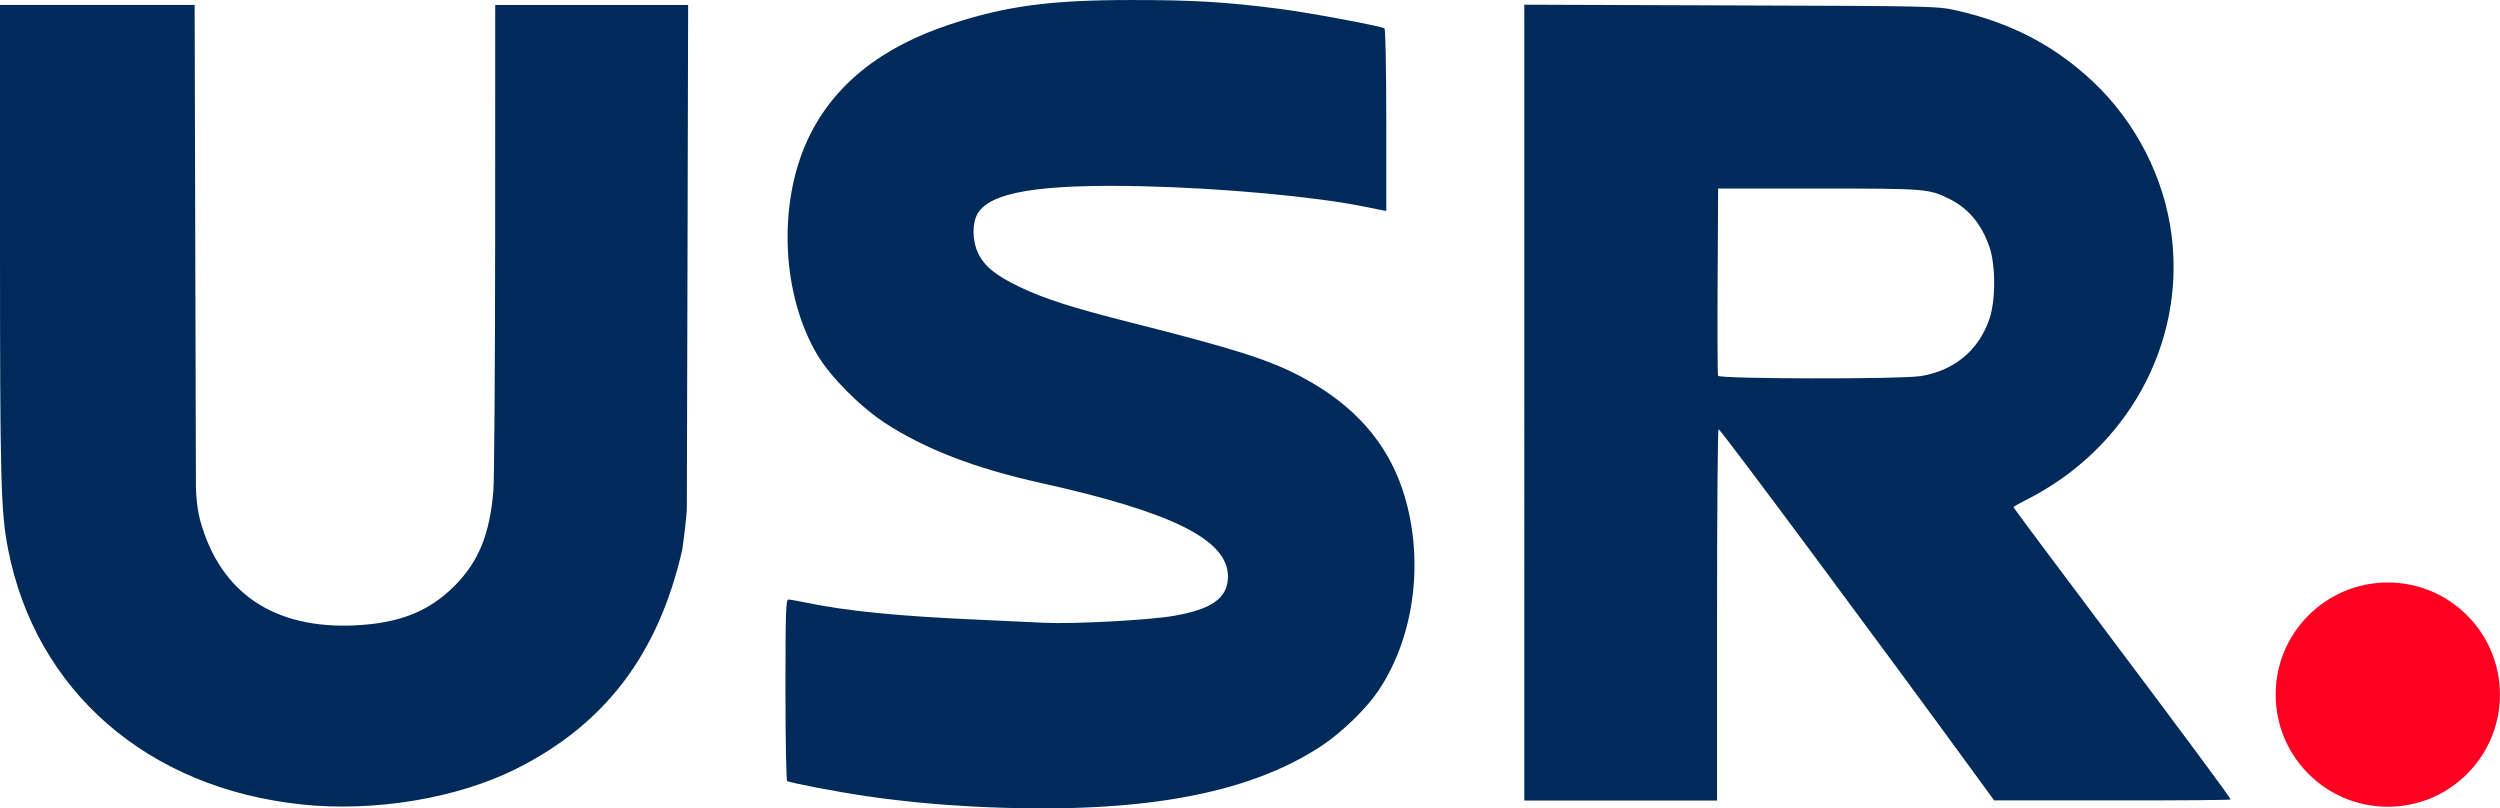 <?xml version="1.0" encoding="UTF-8" standalone="no"?>
<!-- Created with Inkscape (http://www.inkscape.org/) -->

<svg
   width="131.365"
   height="42.48"
   viewBox="0 0 34.757 11.239"
   version="1.1"
   id="svg2076"
   xml:space="preserve"
   sodipodi:docname="Logo_USR_2022_(2).svg"
   inkscape:version="1.1.2 (b8e25be833, 2022-02-05)"
   xmlns:inkscape="http://www.inkscape.org/namespaces/inkscape"
   xmlns:sodipodi="http://sodipodi.sourceforge.net/DTD/sodipodi-0.dtd"
   xmlns="http://www.w3.org/2000/svg"
   xmlns:svg="http://www.w3.org/2000/svg"><sodipodi:namedview
     id="namedview9"
     pagecolor="#505050"
     bordercolor="#eeeeee"
     borderopacity="1"
     inkscape:pageshadow="0"
     inkscape:pageopacity="0"
     inkscape:pagecheckerboard="0"
     showgrid="false"
     fit-margin-top="0"
     fit-margin-left="0"
     fit-margin-right="0"
     fit-margin-bottom="0"
     inkscape:zoom="4.1085714"
     inkscape:cx="58.657858"
     inkscape:cy="22.148818"
     inkscape:window-width="1920"
     inkscape:window-height="1017"
     inkscape:window-x="-8"
     inkscape:window-y="-8"
     inkscape:window-maximized="1"
     inkscape:current-layer="svg2076" /><defs
     id="defs2073" /><g
     id="g5350"
     transform="translate(-7.568,-17.254)"><path
       style="fill:#002a5a;fill-opacity:1;stroke-width:0.028"
       d="m 21.097,28.467 c -0.499,-0.026 -0.991,-0.073 -1.48,-0.144 -0.388,-0.056 -1.062,-0.184 -1.105,-0.211 -0.013,-0.008 -0.024,-0.579 -0.024,-1.269 0,-1.071 0.006,-1.254 0.04,-1.254 0.022,0 0.127,0.018 0.233,0.04 0.576,0.12 1.273,0.19 2.422,0.241 0.357,0.016 0.763,0.035 0.903,0.042 0.4,0.02 1.443,-0.036 1.794,-0.095 0.54,-0.092 0.76,-0.251 0.76,-0.55 C 24.639,24.758 23.867,24.373 22.029,23.966 21.12,23.764 20.421,23.494 19.867,23.131 19.519,22.902 19.111,22.49 18.929,22.183 18.434,21.347 18.379,20.087 18.8,19.189 c 0.35,-0.748 1.011,-1.28 1.988,-1.6 0.77,-0.253 1.385,-0.335 2.512,-0.335 0.863,-4.22e-4 1.334,0.028 2.088,0.127 0.404,0.053 1.376,0.235 1.428,0.267 0.014,0.009 0.025,0.58 0.025,1.278 v 1.262 l -0.317,-0.064 c -0.682,-0.138 -1.977,-0.256 -3.069,-0.281 -1.441,-0.032 -2.121,0.081 -2.296,0.382 -0.078,0.134 -0.074,0.378 0.007,0.547 0.089,0.185 0.242,0.31 0.574,0.469 0.351,0.168 0.729,0.289 1.554,0.498 1.461,0.369 1.935,0.521 2.39,0.766 0.705,0.379 1.159,0.89 1.382,1.553 0.313,0.935 0.18,2.038 -0.339,2.805 -0.165,0.244 -0.502,0.571 -0.775,0.753 -1.042,0.695 -2.594,0.967 -4.854,0.851 z m -9.339,-0.03 C 9.616,28.212 8.062,26.857 7.679,24.883 7.579,24.368 7.568,23.929 7.568,20.588 l -6.95e-5,-3.266 h 1.353 1.353 l 0.009,3.478 0.009,3.234 c 0.009,0.301 0.063,0.469 0.063,0.469 0.28,0.998 1.027,1.499 2.151,1.445 0.618,-0.03 1.029,-0.194 1.384,-0.552 0.333,-0.336 0.486,-0.712 0.537,-1.315 0.013,-0.155 0.024,-1.739 0.025,-3.52 l 0.001,-3.238 h 1.341 1.341 l -0.009,3.647 -0.009,3.32 c 0.003,0.149 -0.064,0.607 -0.064,0.607 -0.331,1.45 -1.07,2.425 -2.309,3.046 -0.82,0.411 -1.972,0.602 -2.987,0.495 z M 28.76,22.851 v -5.532 l 2.871,0.01 c 2.843,0.009 2.874,0.01 3.145,0.072 0.756,0.172 1.355,0.486 1.891,0.989 0.598,0.562 0.995,1.341 1.094,2.148 0.184,1.503 -0.62,2.96 -2.024,3.666 -0.097,0.049 -0.176,0.094 -0.176,0.101 0,0.007 0.499,0.677 1.109,1.488 1.205,1.603 1.91,2.553 1.91,2.576 0,0.008 -0.74,0.014 -1.644,0.013 l -1.644,-6.94e-4 -0.2,-0.274 c -1.397,-1.917 -3.603,-4.886 -3.631,-4.887 -0.012,-4.21e-4 -0.021,1.161 -0.021,2.581 v 2.582 h -1.34 -1.34 z m 5.503,-0.367 c 0.471,-0.075 0.81,-0.354 0.962,-0.791 0.09,-0.258 0.09,-0.752 6.92e-4,-1.009 -0.11,-0.316 -0.291,-0.533 -0.554,-0.664 -0.284,-0.142 -0.326,-0.145 -1.82,-0.145 h -1.397 l -0.007,1.284 c -0.004,0.706 -0.001,1.3 0.006,1.319 0.017,0.045 2.528,0.05 2.809,0.005 z"
       id="path2239" /><circle
       style="opacity:1;fill:#ff0020;fill-opacity:1;stroke:none;stroke-width:0.07;stroke-dasharray:0.07, 0.07;stroke-opacity:0.5;paint-order:stroke fill markers"
       id="circle3759"
       cx="40.765"
       cy="26.911"
       r="1.559" /></g></svg>
